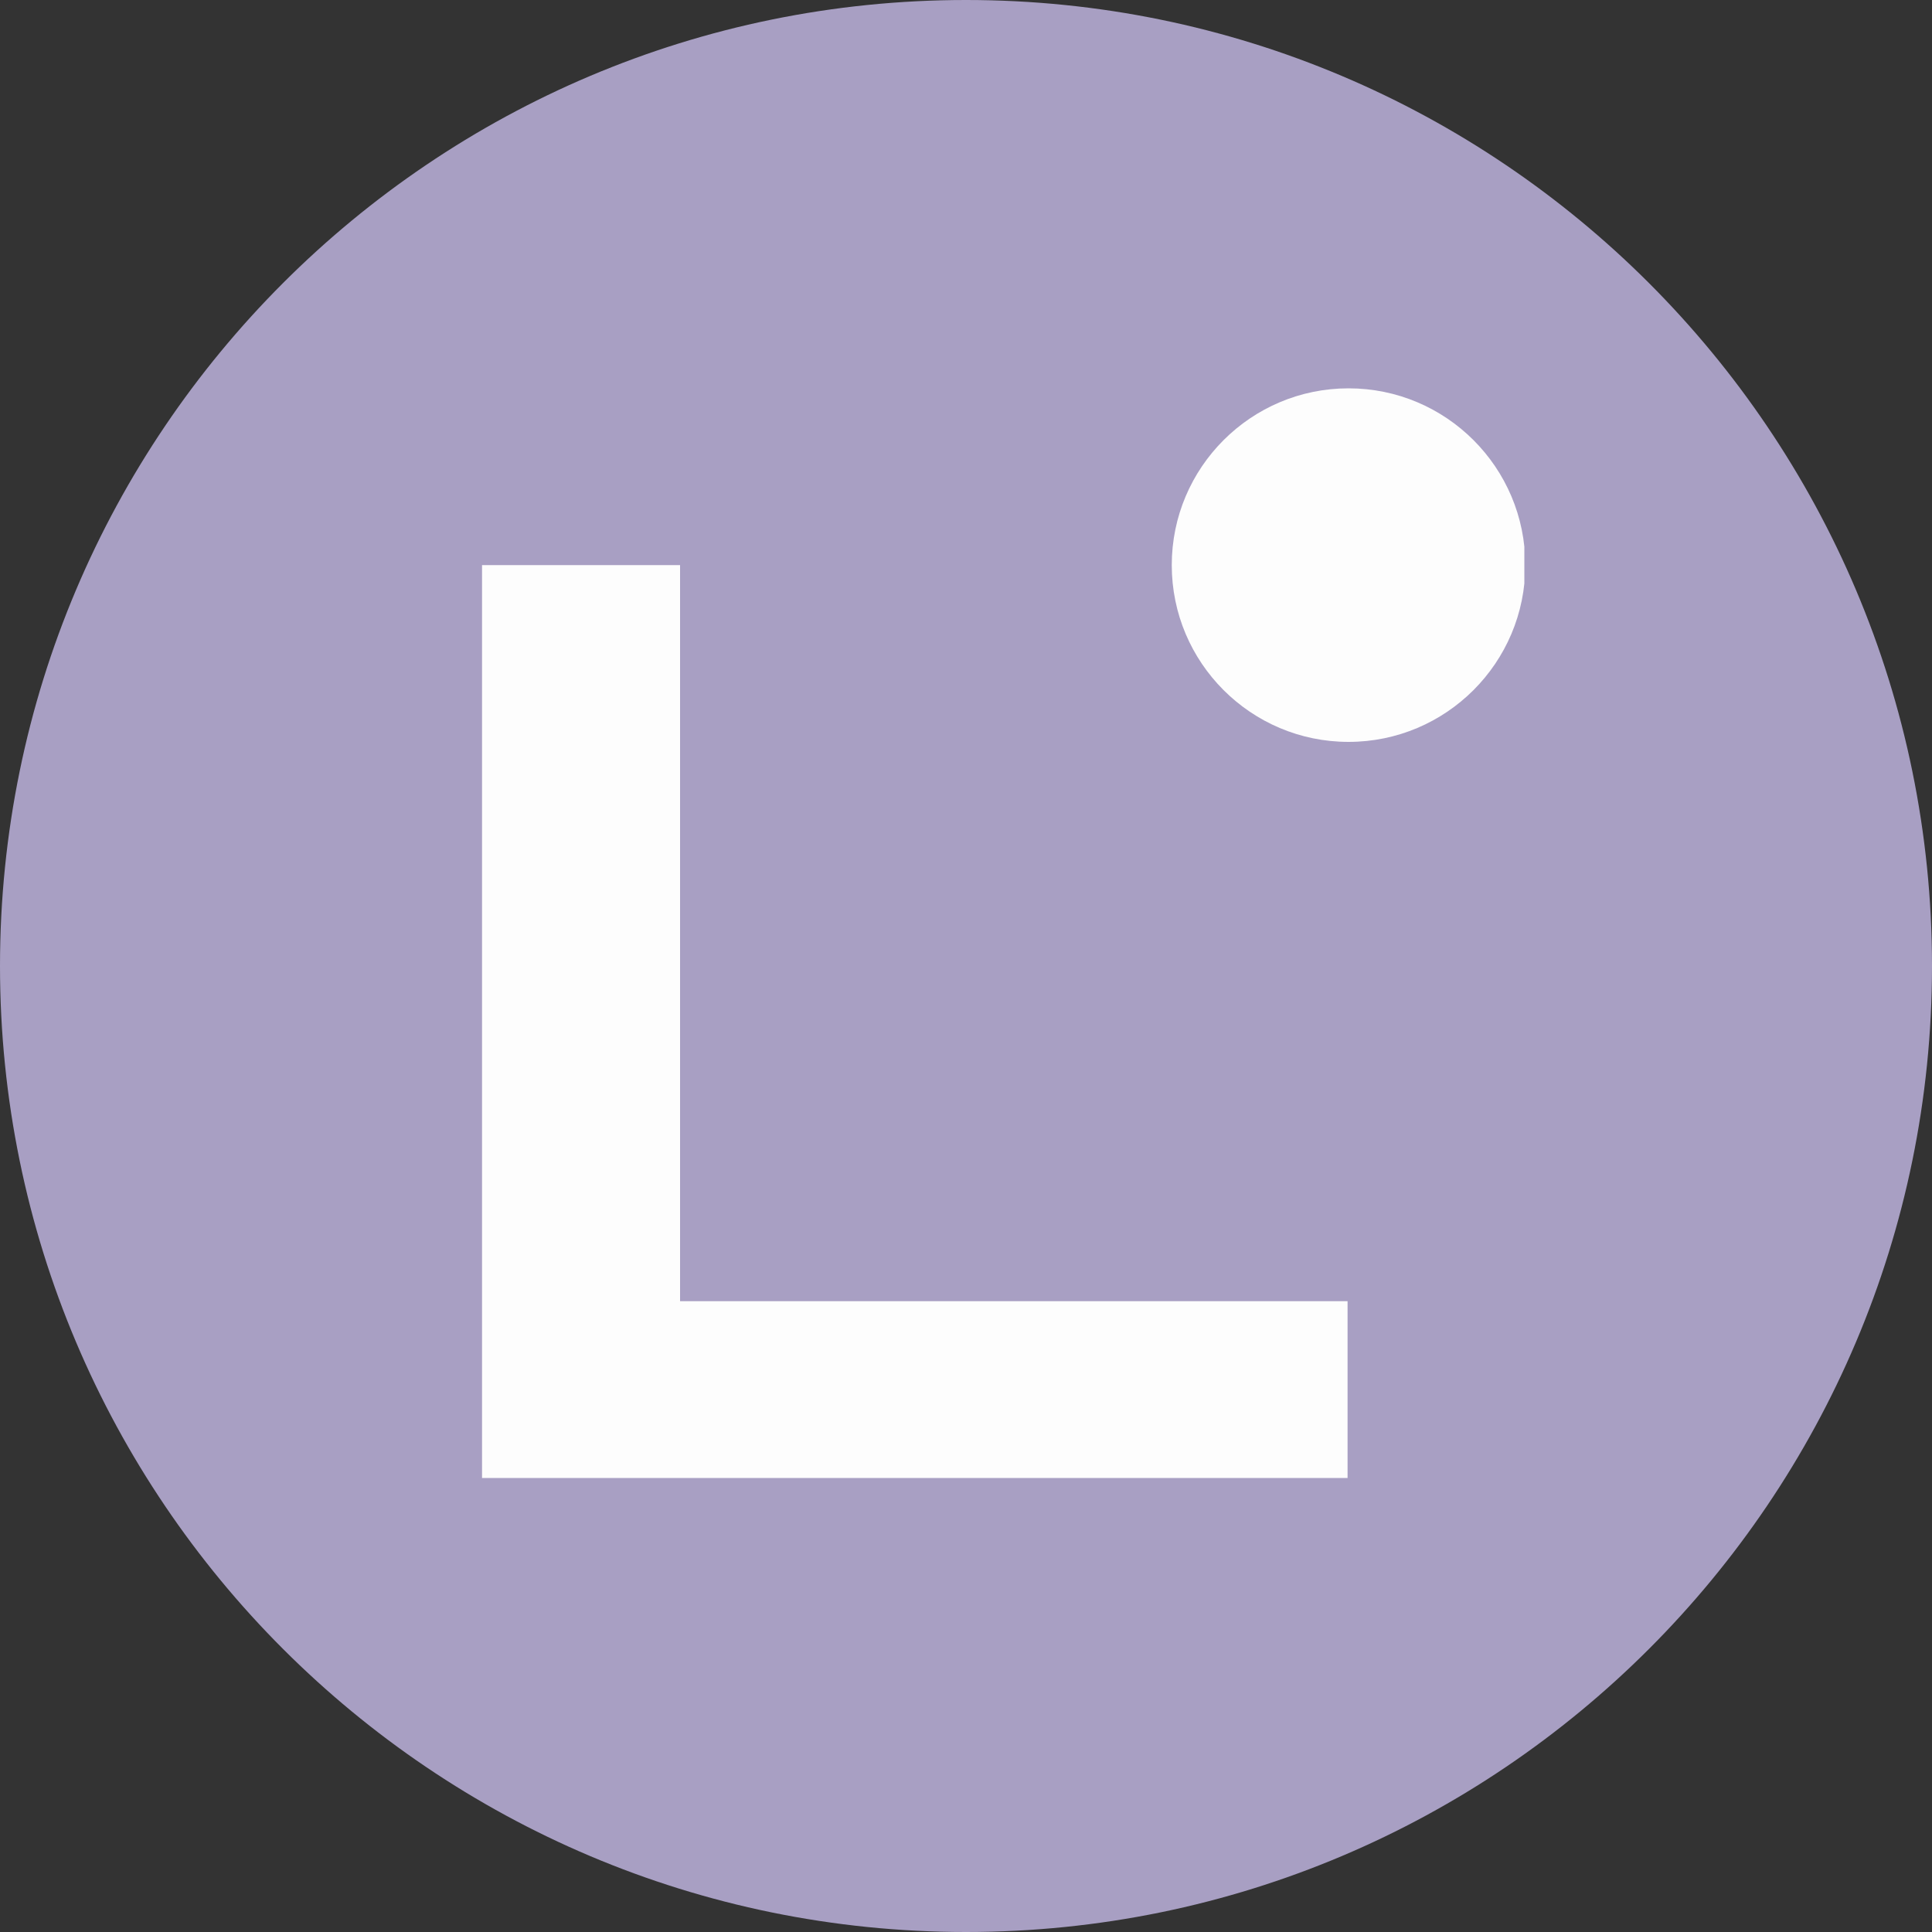 <?xml version="1.0" encoding="UTF-8"?> <svg xmlns="http://www.w3.org/2000/svg" xmlns:xlink="http://www.w3.org/1999/xlink" id="Camada_1" version="1.1" viewBox="0 0 20 20"><rect x="0" y="0" width="20" height="20" fill="#333333" stroke="none"/><defs><style> .st0 { fill: none; } .st1 { fill: #a89fc3; fill-rule: evenodd; } .st2 { clip-path: url(#clippath); } .st3 { fill: #fdfdfd; } </style><clipPath id="clippath"><rect class="st0" x="4.99" y="4.02" width="10.79" height="11.28"></rect></clipPath></defs><path class="st1" d="M20,10c0,5.52-4.48,10-10,10S0,15.52,0,10,4.48,0,10,0s10,4.48,10,10Z"></path><g class="st2"><g><path class="st3" d="M13.96,15.3H4.99V5.85h2.05v7.62h6.91v1.83h0Z"></path><path class="st3" d="M13.96,7.68c1.01,0,1.83-.82,1.83-1.83s-.82-1.83-1.83-1.83-1.83.82-1.83,1.83.82,1.83,1.83,1.83Z"></path></g></g></svg> 